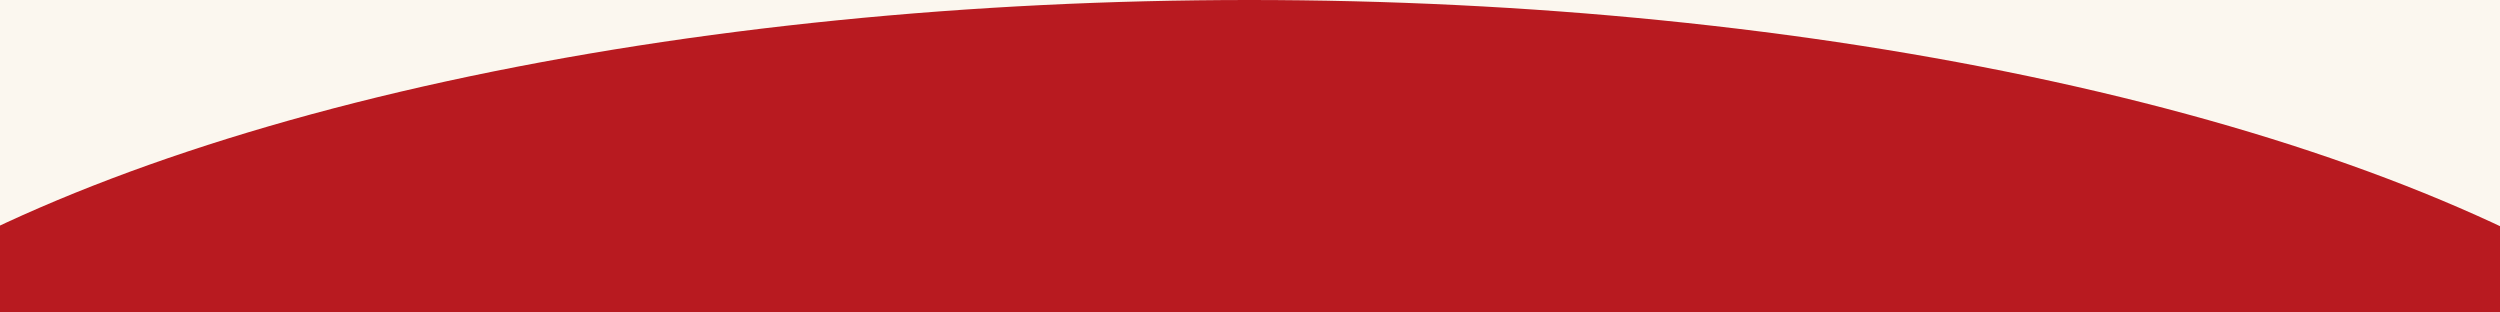 <svg xmlns="http://www.w3.org/2000/svg" xmlns:xlink="http://www.w3.org/1999/xlink" width="1920" height="240" viewBox="0 0 1920 240">
  <defs>
    <clipPath id="clip-path">
      <rect id="長方形_120" data-name="長方形 120" width="1920" height="240" transform="translate(-3783 10081)" fill="#6e191c"/>
    </clipPath>
    <clipPath id="clip-path-2">
      <rect id="長方形_119" data-name="長方形 119" width="2981" height="240" transform="translate(-3187 17581.646)" fill="#b81a20"/>
    </clipPath>
  </defs>
  <g id="グループ_304" data-name="グループ 304" transform="translate(4444 -11941)">
    <rect id="長方形_142" data-name="長方形 142" width="1920" height="240" transform="translate(-4444 11941)" fill="#fbf7ef"/>
    <g id="マスクグループ_6" data-name="マスクグループ 6" transform="translate(-661 1860)" clip-path="url(#clip-path)">
      <g id="マスクグループ_5" data-name="マスクグループ 5" transform="translate(-1127 -7500.646)" clip-path="url(#clip-path-2)">
        <ellipse id="楕円形_5" data-name="楕円形 5" cx="1233.5" cy="466.202" rx="1233.5" ry="466.202" transform="translate(-2930 17581.646)" fill="#b81a20"/>
      </g>
    </g>
  </g>
</svg>
